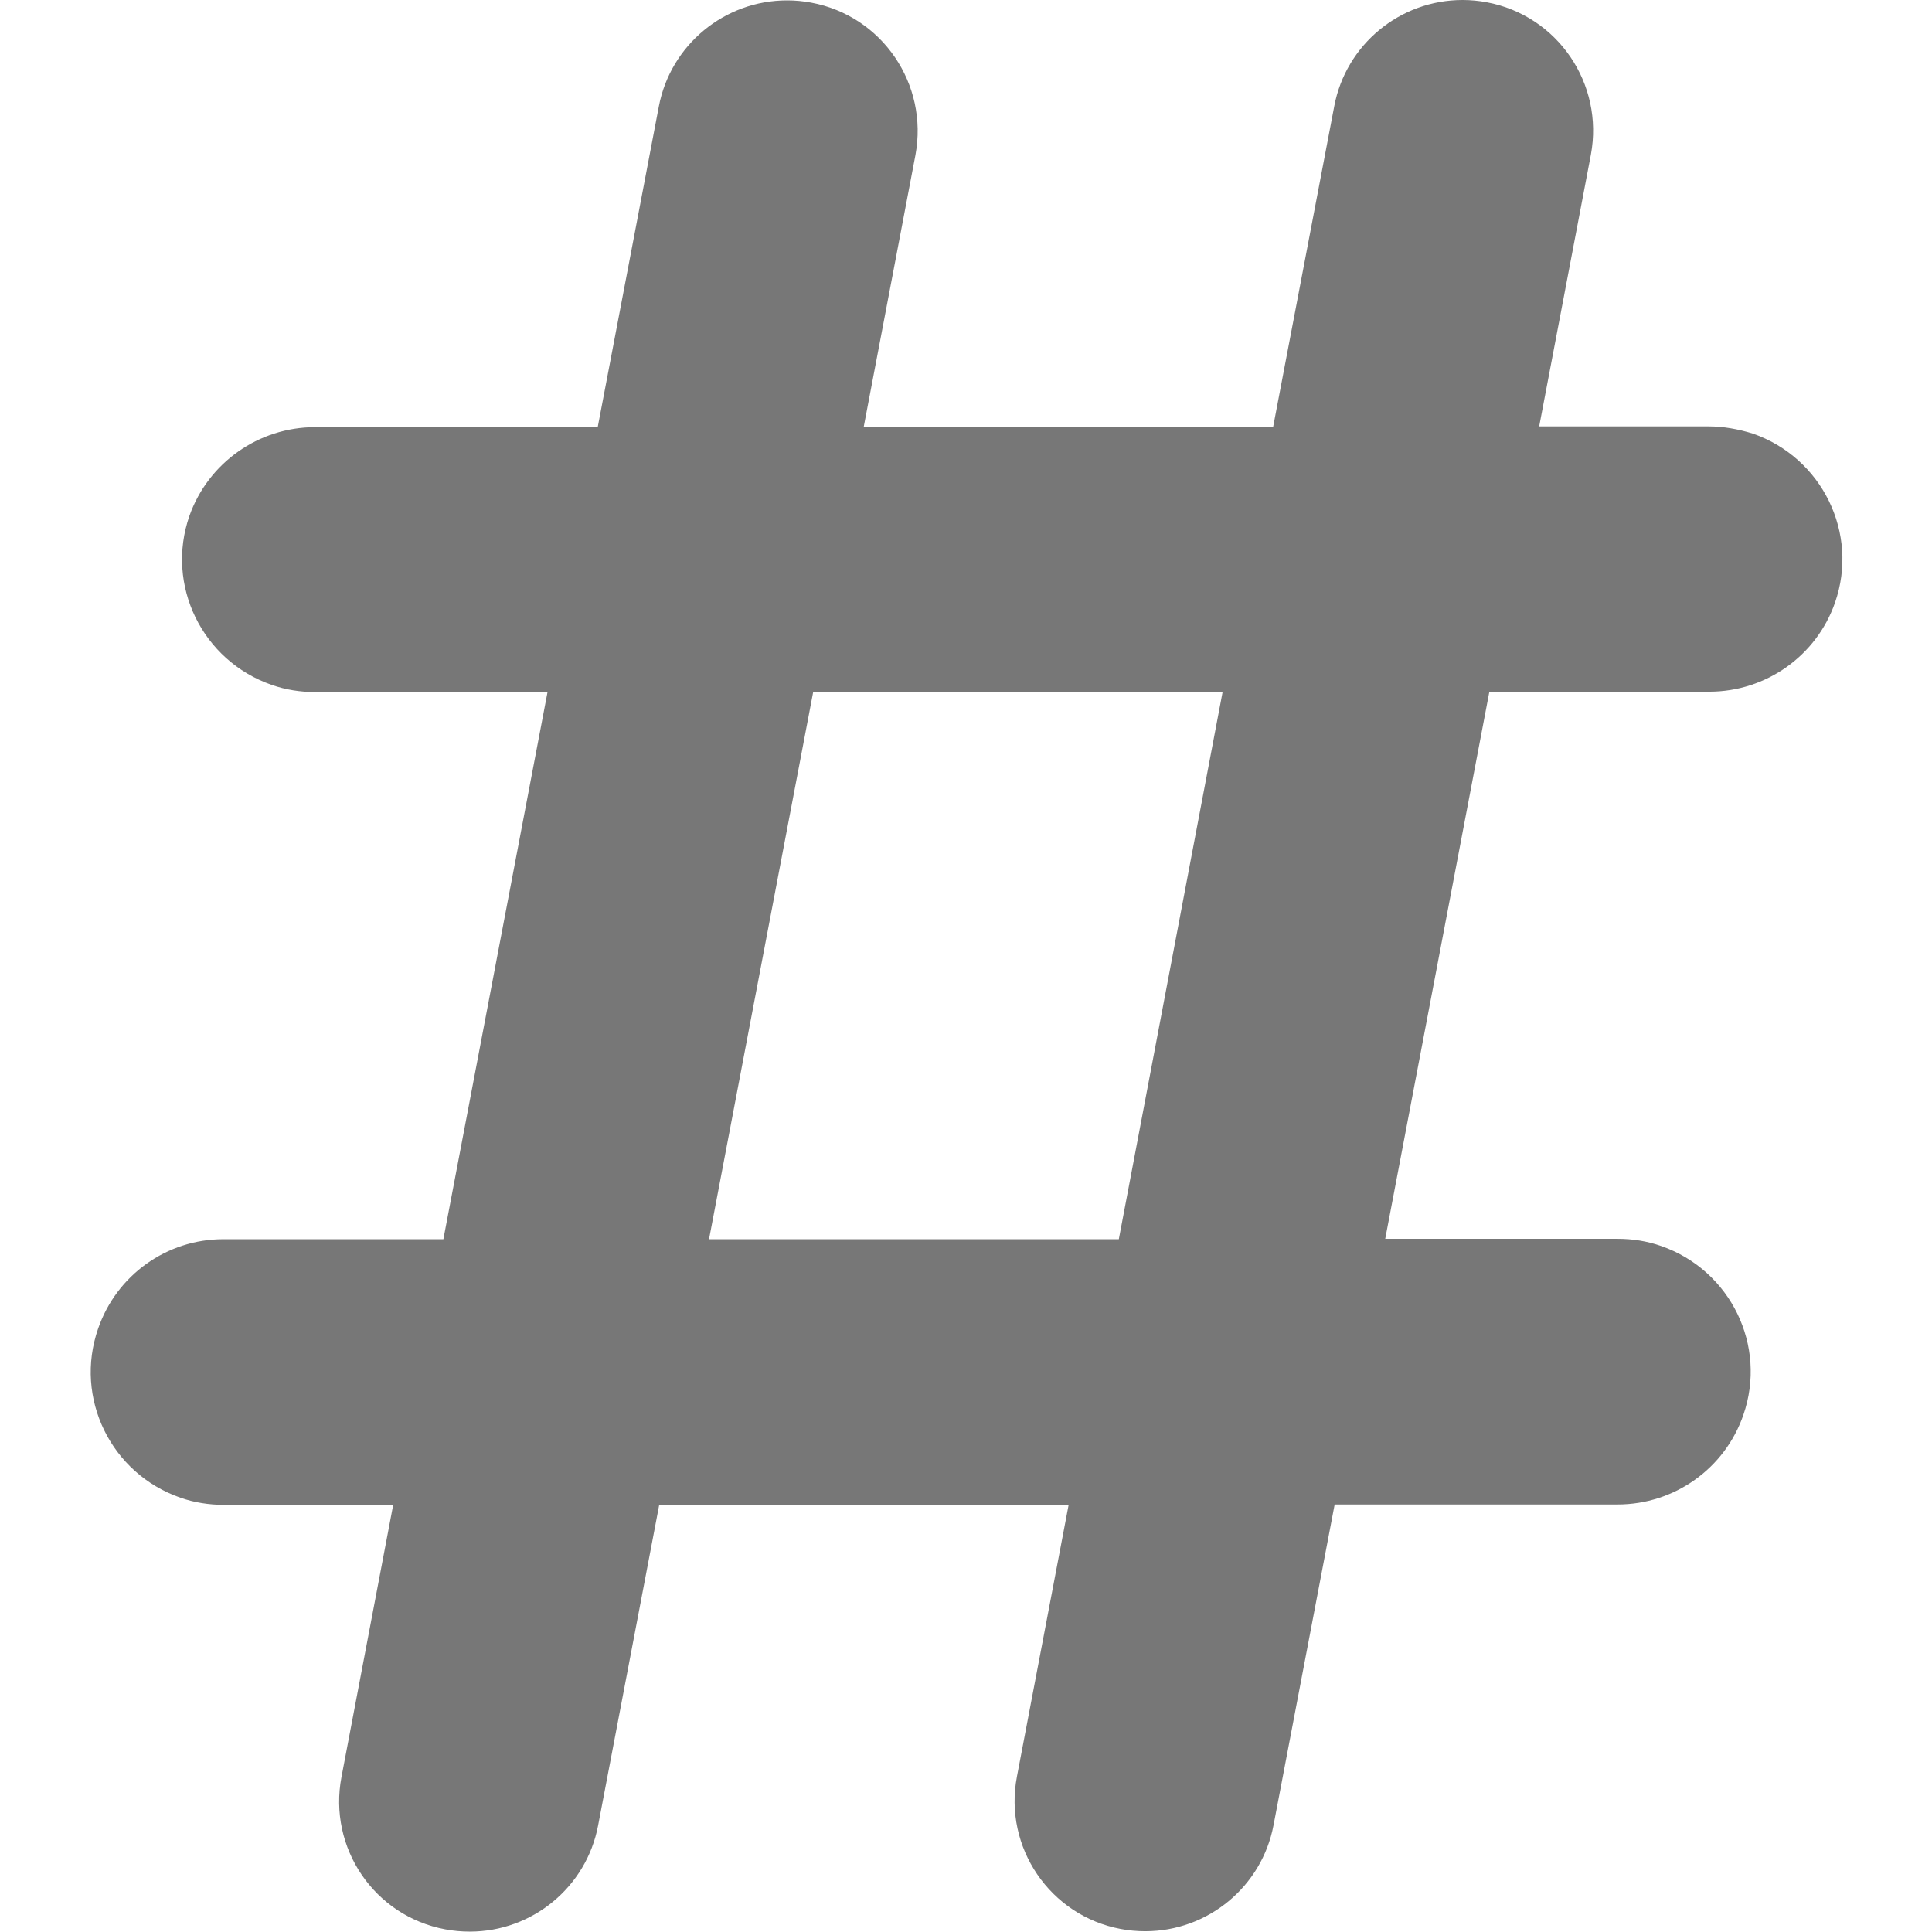 <?xml version="1.0" encoding="UTF-8"?> <svg xmlns="http://www.w3.org/2000/svg" id="Layer_1" version="1.1" viewBox="0 0 512 512"><defs><style> .st0 { fill: #777; } </style></defs><g id="Layer_2"><g id="Social_Icon"><path id="Hashtag" class="st0" d="M452.8,113h-44.9l13.7-72c3.5-18.8-8.8-36.9-27.6-40.4C391.9.2,389.7,0,387.6,0,371,0,356.7,11.8,353.6,28.1l-16.2,85h-108.5l13.7-72c3.5-18.8-8.8-36.9-27.6-40.4-2.1-.4-4.3-.6-6.4-.6-16.6,0-30.9,11.8-34,28.1l-16.2,85h-74.9c-14.9,0-28.3,9.4-33.3,23.5-6.4,18.4,3.4,38.4,21.8,44.8,3.7,1.3,7.6,1.9,11.5,1.9h61.6l-27.6,145h-58.3c-15,0-28.3,9.5-33.2,23.7-6.4,18.4,3.4,38.4,21.8,44.8,3.7,1.3,7.6,1.9,11.5,1.9h44.9l-13.7,72.1c-3.6,18.8,8.7,36.9,27.5,40.4,2.1.4,4.3.6,6.5.6,16.6,0,30.9-11.8,34-28.1l16.2-85h108.5l-13.7,72c-3.6,18.8,8.8,36.9,27.5,40.4,2.1.4,4.3.6,6.5.6,16.6,0,30.9-11.8,34-28.1l16.2-85h75c15,0,28.4-9.5,33.3-23.7,6.4-18.4-3.4-38.4-21.8-44.8-3.7-1.3-7.6-1.9-11.5-1.9h-61.6l27.6-145h58.3c15,0,28.4-9.5,33.3-23.6,6.4-18.4-3.4-38.4-21.8-44.8-3.9-1.2-7.8-1.9-11.7-1.9h0ZM296.5,328.4h-108.6l27.6-145h108.5l-27.5,145Z"></path></g></g></svg> 